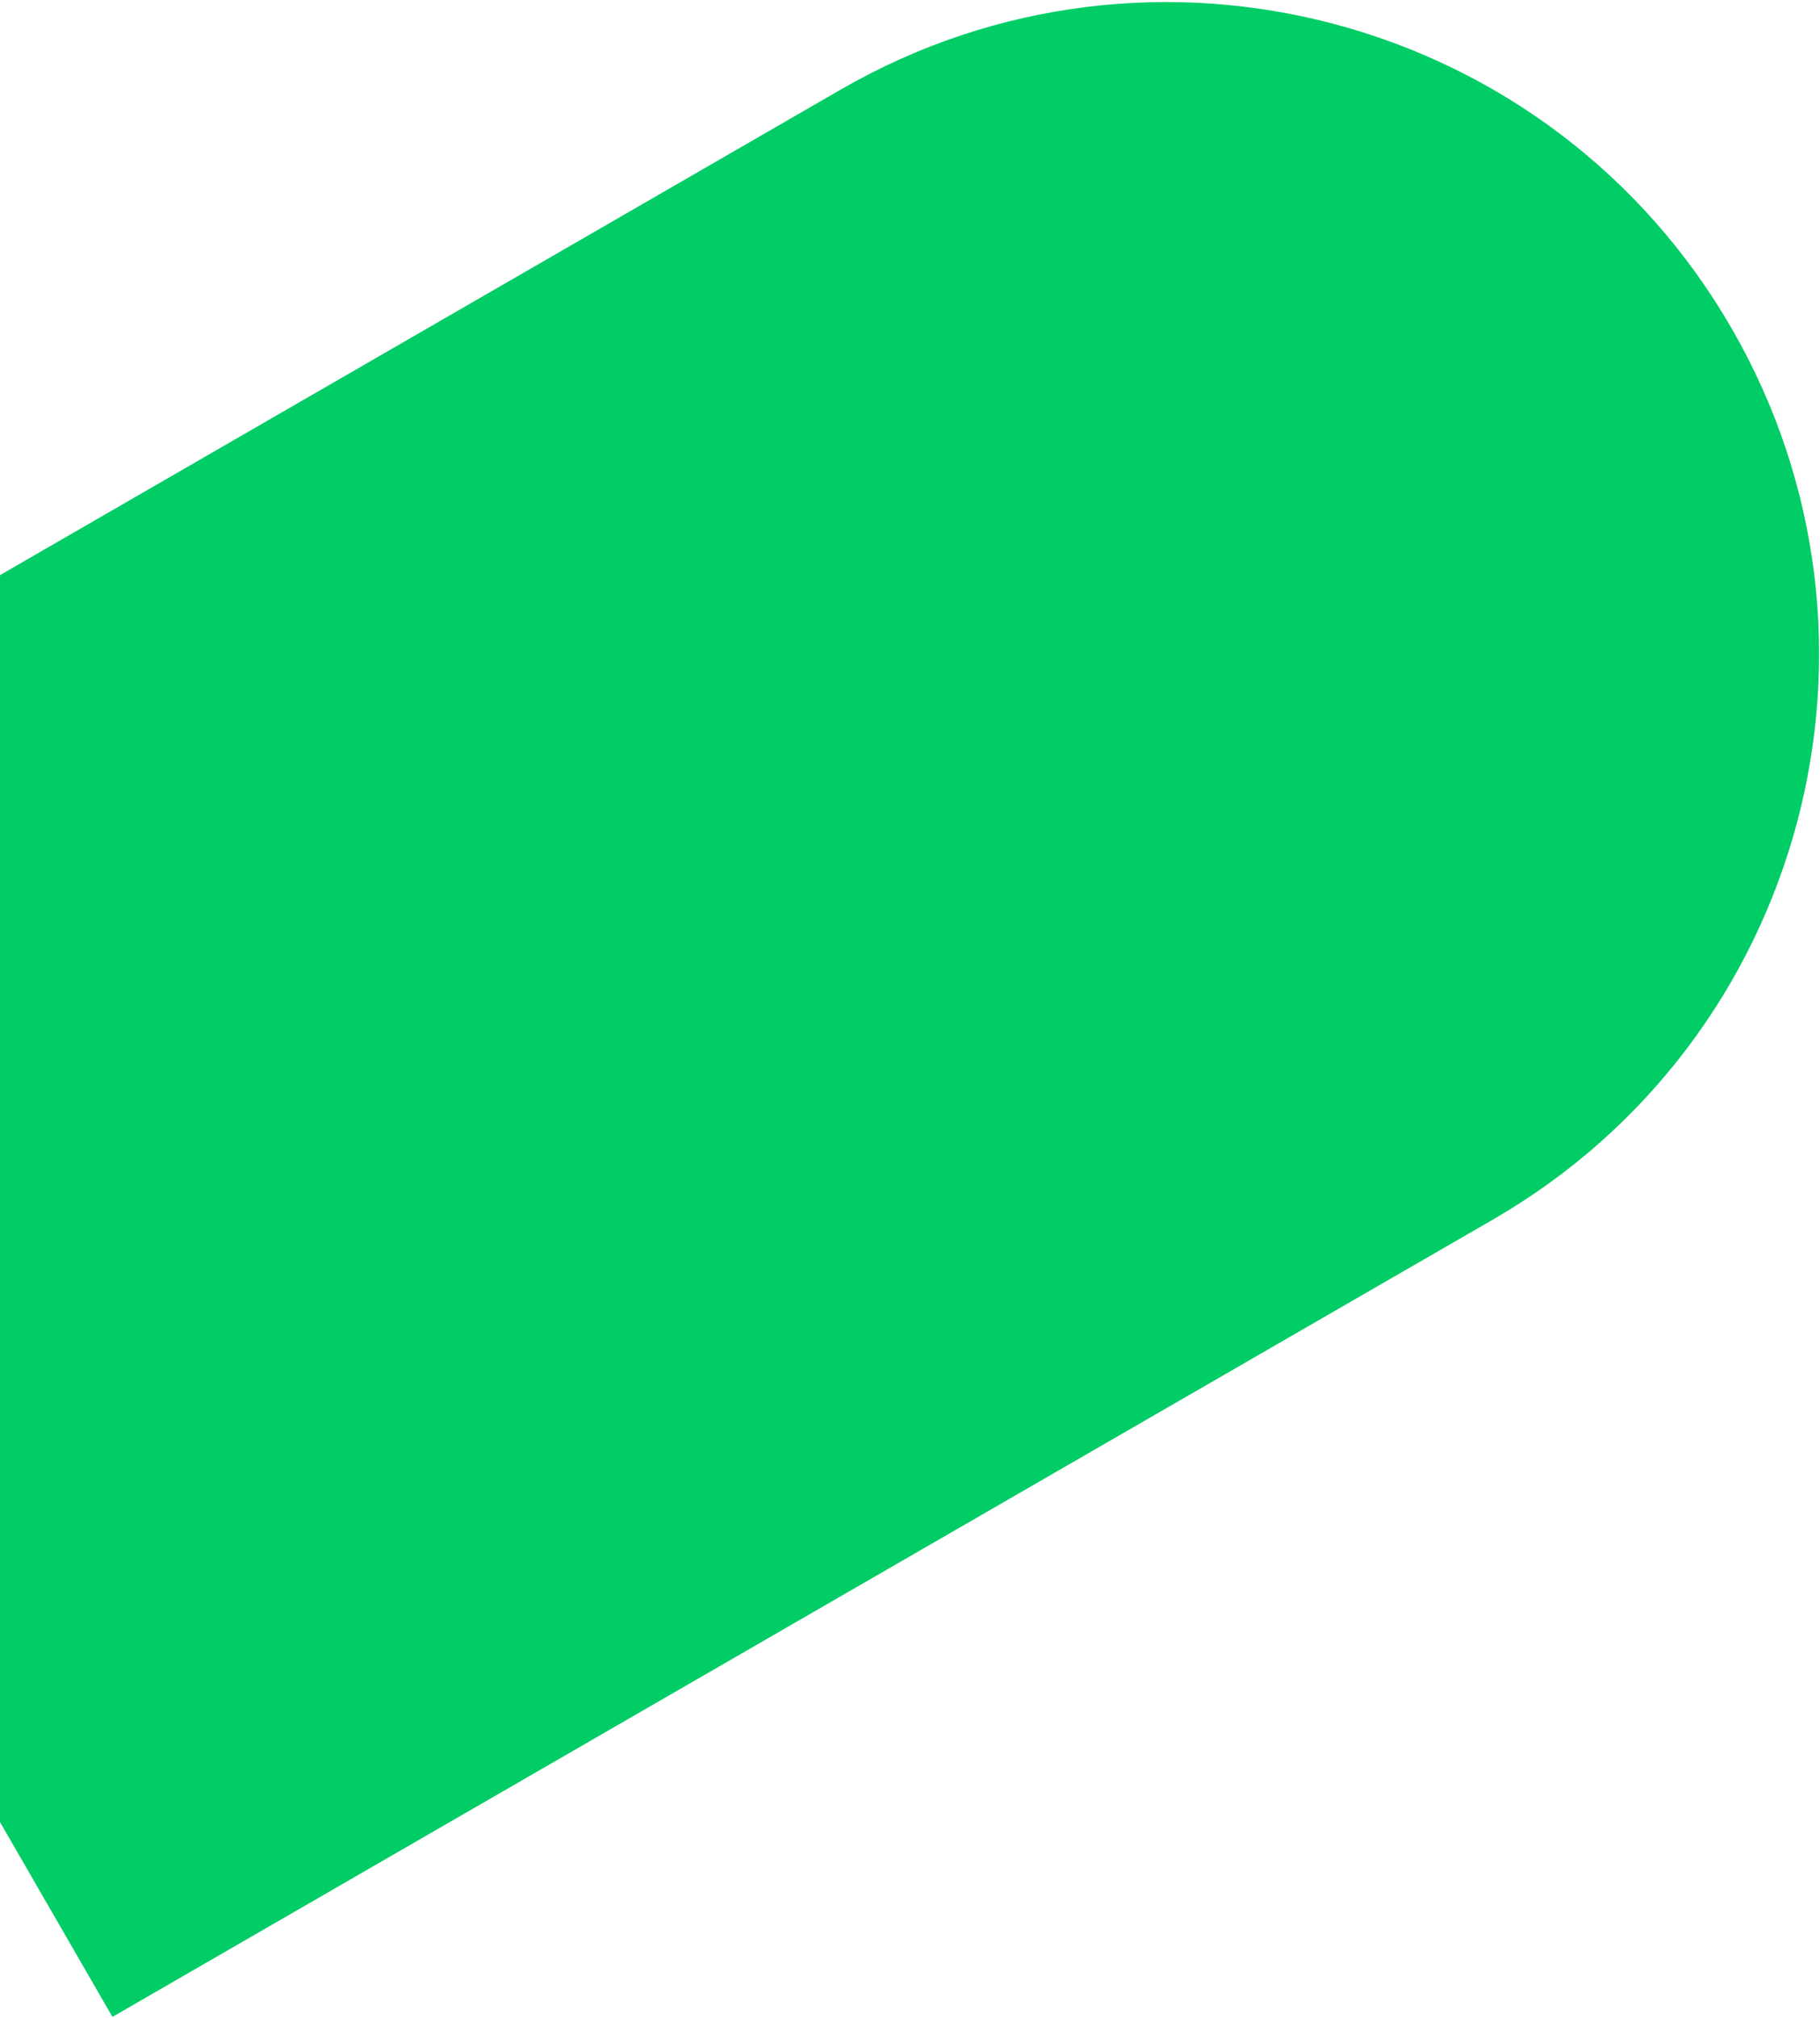 <?xml version="1.0" encoding="utf-8"?>
<!-- Generator: Adobe Illustrator 16.0.0, SVG Export Plug-In . SVG Version: 6.00 Build 0)  -->
<!DOCTYPE svg PUBLIC "-//W3C//DTD SVG 1.1//EN" "http://www.w3.org/Graphics/SVG/1.1/DTD/svg11.dtd">
<svg version="1.1" id="Layer_1" xmlns="http://www.w3.org/2000/svg" xmlns:xlink="http://www.w3.org/1999/xlink" x="0px" y="0px"
	 width="729px" height="808px" viewBox="0 0 729 808" enable-background="new 0 0 729 808" xml:space="preserve">
<path fill="#00CD66" d="M693.606,131.483c72.137,124.944,29.327,284.71-95.617,356.847L45.037,807.577l-261.23-452.465
	L336.759,35.866C461.701-36.271,621.469,6.538,693.606,131.483z"/>
</svg>
